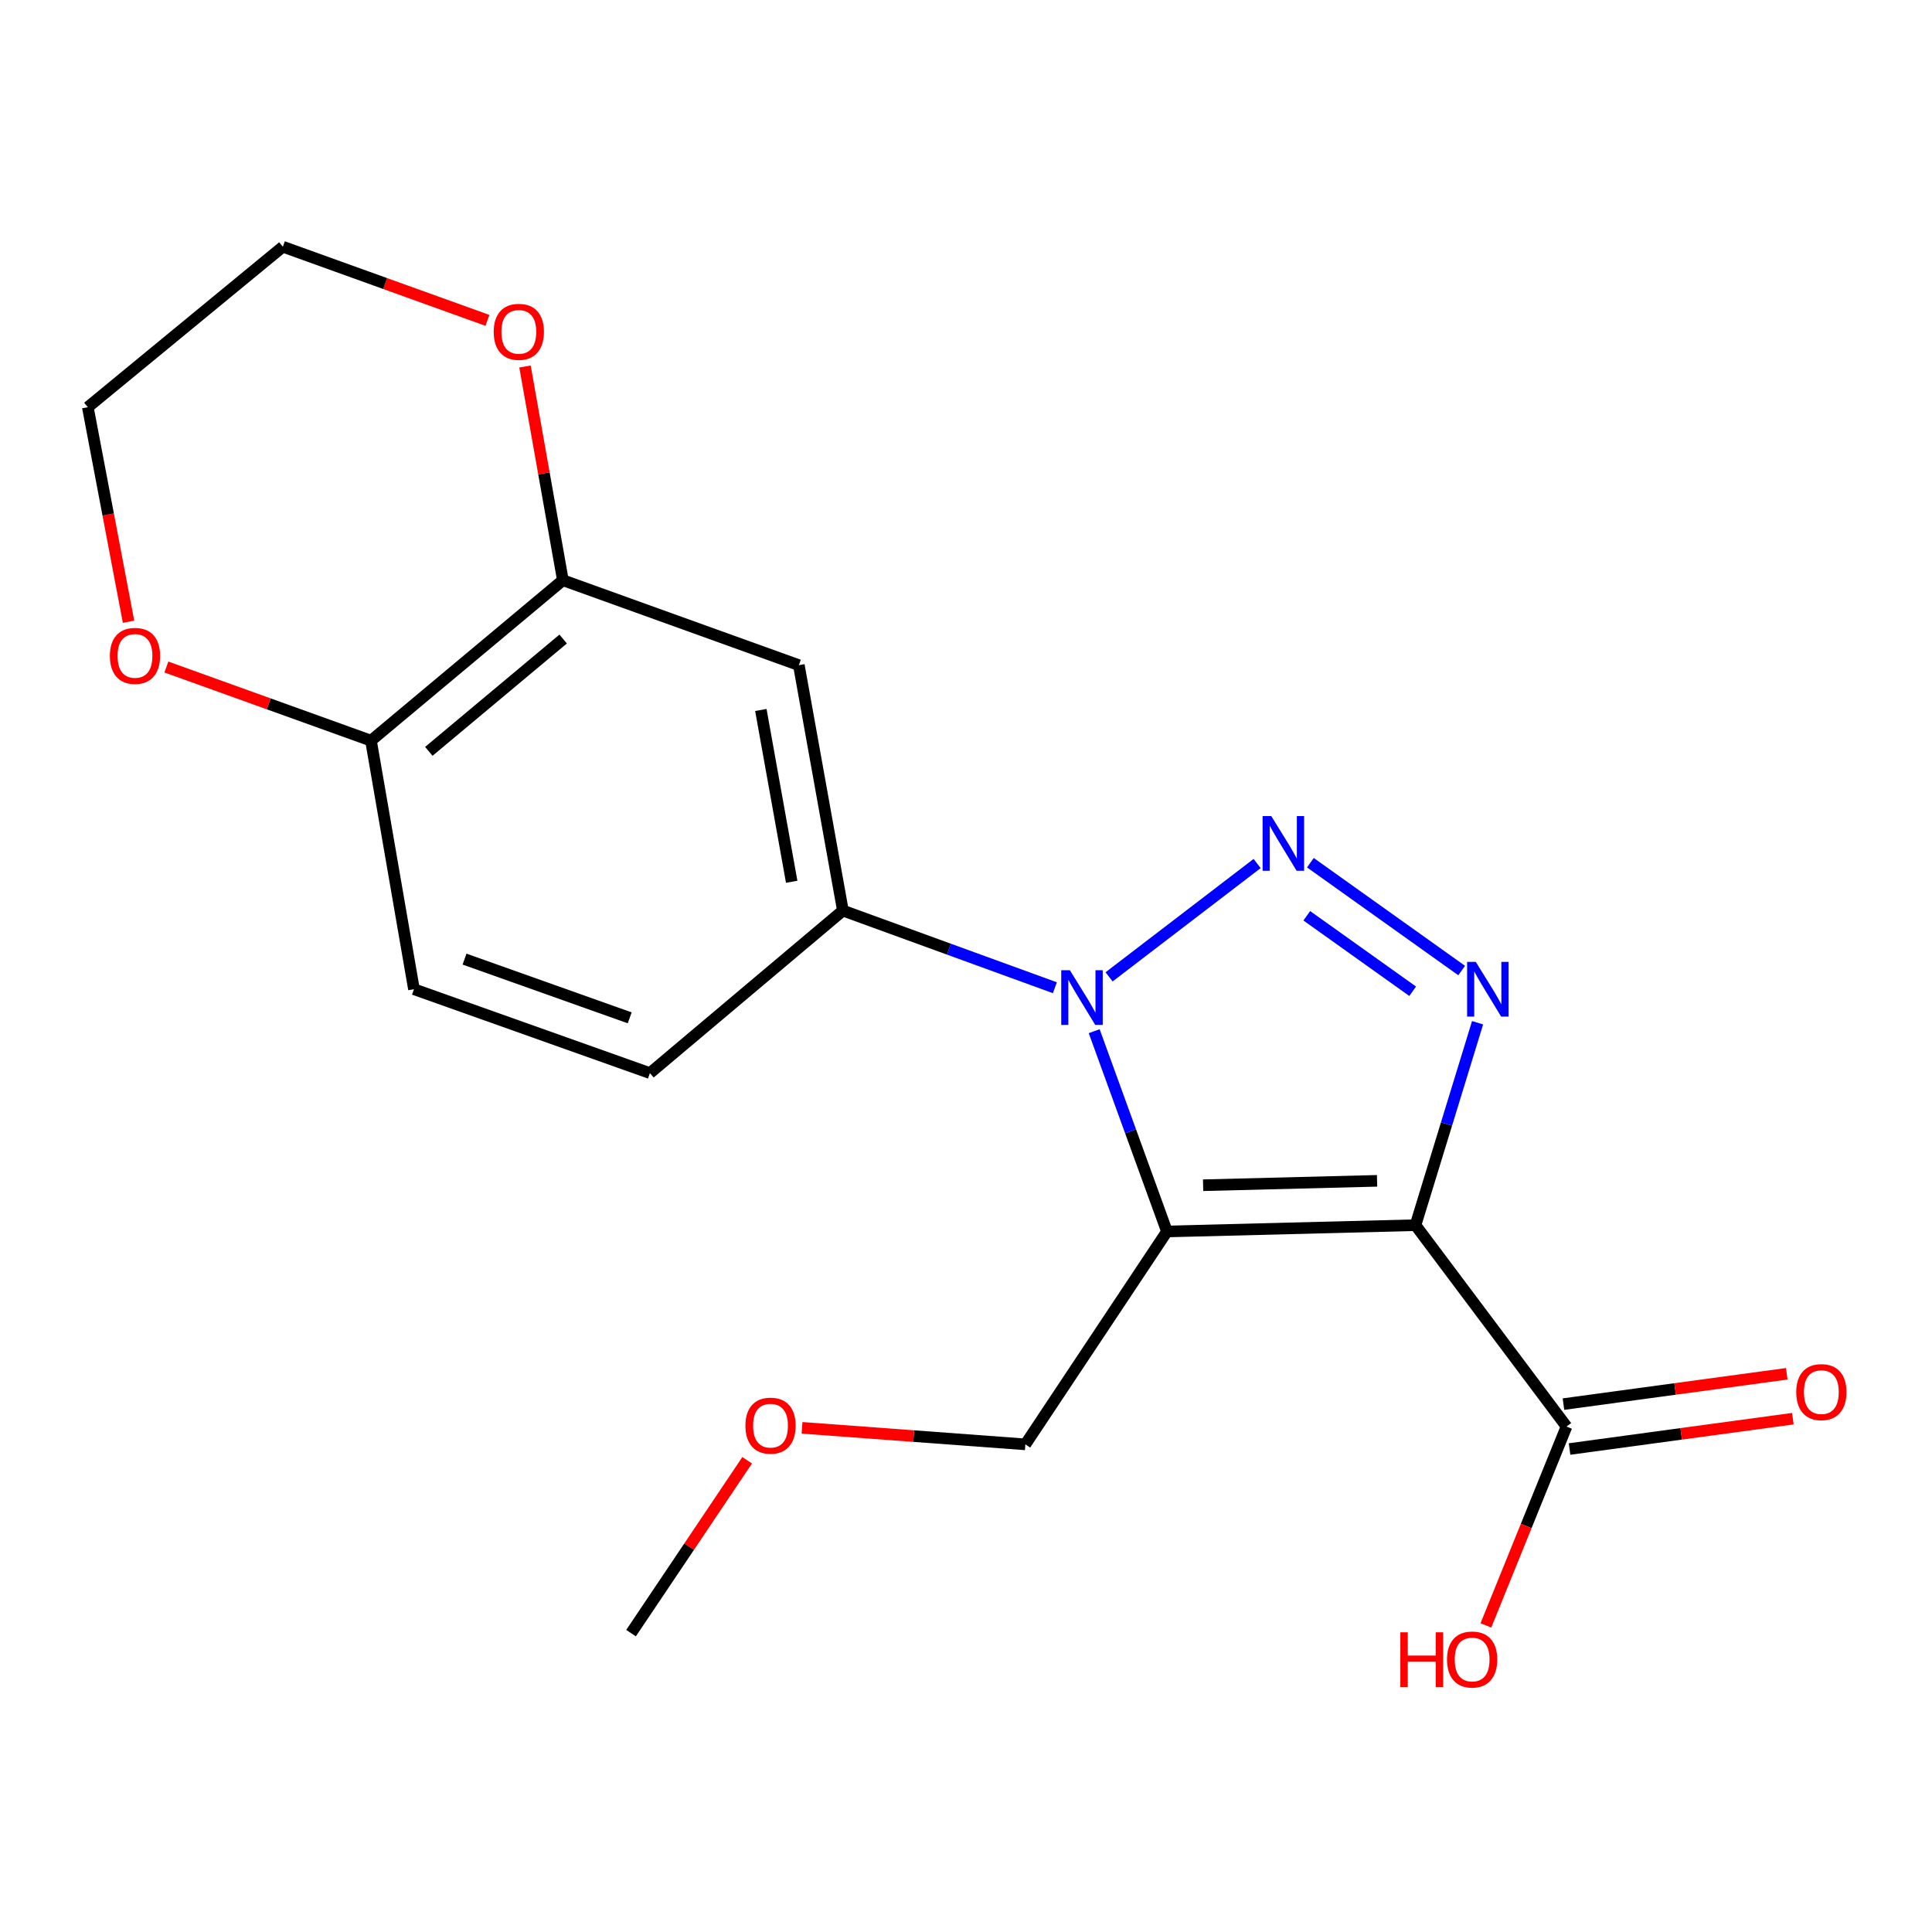 <?xml version='1.0' encoding='iso-8859-1'?>
<svg version='1.1' baseProfile='full'
              xmlns='http://www.w3.org/2000/svg'
                      xmlns:rdkit='http://www.rdkit.org/xml'
                      xmlns:xlink='http://www.w3.org/1999/xlink'
                  xml:space='preserve'
width='1000px' height='1000px' viewBox='0 0 1000 1000'>
<!-- END OF HEADER -->
<rect style='opacity:1.0;fill:#FFFFFF;stroke:none' width='1000' height='1000' x='0' y='0'> </rect>
<path class='bond-0' d='M 732.658,634.152 L 604.02,637.409' style='fill:none;fill-rule:evenodd;stroke:#000000;stroke-width:6px;stroke-linecap:butt;stroke-linejoin:miter;stroke-opacity:1' />
<path class='bond-0' d='M 712.769,611.195 L 622.722,613.475' style='fill:none;fill-rule:evenodd;stroke:#000000;stroke-width:6px;stroke-linecap:butt;stroke-linejoin:miter;stroke-opacity:1' />
<path class='bond-3' d='M 732.658,634.152 L 748.726,581.76' style='fill:none;fill-rule:evenodd;stroke:#000000;stroke-width:6px;stroke-linecap:butt;stroke-linejoin:miter;stroke-opacity:1' />
<path class='bond-3' d='M 748.726,581.76 L 764.795,529.369' style='fill:none;fill-rule:evenodd;stroke:#0000FF;stroke-width:6px;stroke-linecap:butt;stroke-linejoin:miter;stroke-opacity:1' />
<path class='bond-5' d='M 732.658,634.152 L 810.821,738.386' style='fill:none;fill-rule:evenodd;stroke:#000000;stroke-width:6px;stroke-linecap:butt;stroke-linejoin:miter;stroke-opacity:1' />
<path class='bond-1' d='M 604.02,637.409 L 585.184,585.571' style='fill:none;fill-rule:evenodd;stroke:#000000;stroke-width:6px;stroke-linecap:butt;stroke-linejoin:miter;stroke-opacity:1' />
<path class='bond-1' d='M 585.184,585.571 L 566.348,533.734' style='fill:none;fill-rule:evenodd;stroke:#0000FF;stroke-width:6px;stroke-linecap:butt;stroke-linejoin:miter;stroke-opacity:1' />
<path class='bond-14' d='M 604.02,637.409 L 530.73,747.598' style='fill:none;fill-rule:evenodd;stroke:#000000;stroke-width:6px;stroke-linecap:butt;stroke-linejoin:miter;stroke-opacity:1' />
<path class='bond-4' d='M 546.001,511.246 L 491.141,491.279' style='fill:none;fill-rule:evenodd;stroke:#0000FF;stroke-width:6px;stroke-linecap:butt;stroke-linejoin:miter;stroke-opacity:1' />
<path class='bond-4' d='M 491.141,491.279 L 436.281,471.312' style='fill:none;fill-rule:evenodd;stroke:#000000;stroke-width:6px;stroke-linecap:butt;stroke-linejoin:miter;stroke-opacity:1' />
<path class='bond-20' d='M 574.055,505.62 L 650.687,446.958' style='fill:none;fill-rule:evenodd;stroke:#0000FF;stroke-width:6px;stroke-linecap:butt;stroke-linejoin:miter;stroke-opacity:1' />
<path class='bond-2' d='M 678.257,446.535 L 756.557,502.349' style='fill:none;fill-rule:evenodd;stroke:#0000FF;stroke-width:6px;stroke-linecap:butt;stroke-linejoin:miter;stroke-opacity:1' />
<path class='bond-2' d='M 676.389,474.004 L 731.199,513.074' style='fill:none;fill-rule:evenodd;stroke:#0000FF;stroke-width:6px;stroke-linecap:butt;stroke-linejoin:miter;stroke-opacity:1' />
<path class='bond-6' d='M 436.281,471.312 L 413.48,344.289' style='fill:none;fill-rule:evenodd;stroke:#000000;stroke-width:6px;stroke-linecap:butt;stroke-linejoin:miter;stroke-opacity:1' />
<path class='bond-6' d='M 409.777,456.402 L 393.816,367.486' style='fill:none;fill-rule:evenodd;stroke:#000000;stroke-width:6px;stroke-linecap:butt;stroke-linejoin:miter;stroke-opacity:1' />
<path class='bond-10' d='M 436.281,471.312 L 336.398,555.442' style='fill:none;fill-rule:evenodd;stroke:#000000;stroke-width:6px;stroke-linecap:butt;stroke-linejoin:miter;stroke-opacity:1' />
<path class='bond-11' d='M 812.399,750.006 L 870.189,742.157' style='fill:none;fill-rule:evenodd;stroke:#000000;stroke-width:6px;stroke-linecap:butt;stroke-linejoin:miter;stroke-opacity:1' />
<path class='bond-11' d='M 870.189,742.157 L 927.979,734.308' style='fill:none;fill-rule:evenodd;stroke:#FF0000;stroke-width:6px;stroke-linecap:butt;stroke-linejoin:miter;stroke-opacity:1' />
<path class='bond-11' d='M 809.243,726.766 L 867.033,718.917' style='fill:none;fill-rule:evenodd;stroke:#000000;stroke-width:6px;stroke-linecap:butt;stroke-linejoin:miter;stroke-opacity:1' />
<path class='bond-11' d='M 867.033,718.917 L 924.823,711.069' style='fill:none;fill-rule:evenodd;stroke:#FF0000;stroke-width:6px;stroke-linecap:butt;stroke-linejoin:miter;stroke-opacity:1' />
<path class='bond-15' d='M 810.821,738.386 L 789.959,789.848' style='fill:none;fill-rule:evenodd;stroke:#000000;stroke-width:6px;stroke-linecap:butt;stroke-linejoin:miter;stroke-opacity:1' />
<path class='bond-15' d='M 789.959,789.848 L 769.097,841.31' style='fill:none;fill-rule:evenodd;stroke:#FF0000;stroke-width:6px;stroke-linecap:butt;stroke-linejoin:miter;stroke-opacity:1' />
<path class='bond-7' d='M 413.48,344.289 L 291.343,300.315' style='fill:none;fill-rule:evenodd;stroke:#000000;stroke-width:6px;stroke-linecap:butt;stroke-linejoin:miter;stroke-opacity:1' />
<path class='bond-9' d='M 291.343,300.315 L 281.54,245.009' style='fill:none;fill-rule:evenodd;stroke:#000000;stroke-width:6px;stroke-linecap:butt;stroke-linejoin:miter;stroke-opacity:1' />
<path class='bond-9' d='M 281.54,245.009 L 271.737,189.703' style='fill:none;fill-rule:evenodd;stroke:#FF0000;stroke-width:6px;stroke-linecap:butt;stroke-linejoin:miter;stroke-opacity:1' />
<path class='bond-21' d='M 291.343,300.315 L 192.021,383.364' style='fill:none;fill-rule:evenodd;stroke:#000000;stroke-width:6px;stroke-linecap:butt;stroke-linejoin:miter;stroke-opacity:1' />
<path class='bond-21' d='M 291.489,330.764 L 221.963,388.899' style='fill:none;fill-rule:evenodd;stroke:#000000;stroke-width:6px;stroke-linecap:butt;stroke-linejoin:miter;stroke-opacity:1' />
<path class='bond-8' d='M 192.021,383.364 L 214.262,512.015' style='fill:none;fill-rule:evenodd;stroke:#000000;stroke-width:6px;stroke-linecap:butt;stroke-linejoin:miter;stroke-opacity:1' />
<path class='bond-12' d='M 192.021,383.364 L 139.069,364.307' style='fill:none;fill-rule:evenodd;stroke:#000000;stroke-width:6px;stroke-linecap:butt;stroke-linejoin:miter;stroke-opacity:1' />
<path class='bond-12' d='M 139.069,364.307 L 86.117,345.25' style='fill:none;fill-rule:evenodd;stroke:#FF0000;stroke-width:6px;stroke-linecap:butt;stroke-linejoin:miter;stroke-opacity:1' />
<path class='bond-17' d='M 252.297,165.828 L 199.351,146.766' style='fill:none;fill-rule:evenodd;stroke:#FF0000;stroke-width:6px;stroke-linecap:butt;stroke-linejoin:miter;stroke-opacity:1' />
<path class='bond-17' d='M 199.351,146.766 L 146.405,127.703' style='fill:none;fill-rule:evenodd;stroke:#000000;stroke-width:6px;stroke-linecap:butt;stroke-linejoin:miter;stroke-opacity:1' />
<path class='bond-13' d='M 336.398,555.442 L 214.262,512.015' style='fill:none;fill-rule:evenodd;stroke:#000000;stroke-width:6px;stroke-linecap:butt;stroke-linejoin:miter;stroke-opacity:1' />
<path class='bond-13' d='M 325.935,526.83 L 240.439,496.432' style='fill:none;fill-rule:evenodd;stroke:#000000;stroke-width:6px;stroke-linecap:butt;stroke-linejoin:miter;stroke-opacity:1' />
<path class='bond-18' d='M 66.532,321.81 L 55.993,266.287' style='fill:none;fill-rule:evenodd;stroke:#FF0000;stroke-width:6px;stroke-linecap:butt;stroke-linejoin:miter;stroke-opacity:1' />
<path class='bond-18' d='M 55.993,266.287 L 45.455,210.765' style='fill:none;fill-rule:evenodd;stroke:#000000;stroke-width:6px;stroke-linecap:butt;stroke-linejoin:miter;stroke-opacity:1' />
<path class='bond-16' d='M 530.73,747.598 L 472.929,743.321' style='fill:none;fill-rule:evenodd;stroke:#000000;stroke-width:6px;stroke-linecap:butt;stroke-linejoin:miter;stroke-opacity:1' />
<path class='bond-16' d='M 472.929,743.321 L 415.128,739.045' style='fill:none;fill-rule:evenodd;stroke:#FF0000;stroke-width:6px;stroke-linecap:butt;stroke-linejoin:miter;stroke-opacity:1' />
<path class='bond-19' d='M 386.732,755.835 L 356.679,800.57' style='fill:none;fill-rule:evenodd;stroke:#FF0000;stroke-width:6px;stroke-linecap:butt;stroke-linejoin:miter;stroke-opacity:1' />
<path class='bond-19' d='M 356.679,800.57 L 326.627,845.304' style='fill:none;fill-rule:evenodd;stroke:#000000;stroke-width:6px;stroke-linecap:butt;stroke-linejoin:miter;stroke-opacity:1' />
<path class='bond-22' d='M 146.405,127.703 L 45.455,210.765' style='fill:none;fill-rule:evenodd;stroke:#000000;stroke-width:6px;stroke-linecap:butt;stroke-linejoin:miter;stroke-opacity:1' />
<path  class='atom-2' d='M 553.773 502.194
L 563.053 517.194
Q 563.973 518.674, 565.453 521.354
Q 566.933 524.034, 567.013 524.194
L 567.013 502.194
L 570.773 502.194
L 570.773 530.514
L 566.893 530.514
L 556.933 514.114
Q 555.773 512.194, 554.533 509.994
Q 553.333 507.794, 552.973 507.114
L 552.973 530.514
L 549.293 530.514
L 549.293 502.194
L 553.773 502.194
' fill='#0000FF'/>
<path  class='atom-3' d='M 658.007 422.403
L 667.287 437.403
Q 668.207 438.883, 669.687 441.563
Q 671.167 444.243, 671.247 444.403
L 671.247 422.403
L 675.007 422.403
L 675.007 450.723
L 671.127 450.723
L 661.167 434.323
Q 660.007 432.403, 658.767 430.203
Q 657.567 428.003, 657.207 427.323
L 657.207 450.723
L 653.527 450.723
L 653.527 422.403
L 658.007 422.403
' fill='#0000FF'/>
<path  class='atom-4' d='M 763.857 497.855
L 773.137 512.855
Q 774.057 514.335, 775.537 517.015
Q 777.017 519.695, 777.097 519.855
L 777.097 497.855
L 780.857 497.855
L 780.857 526.175
L 776.977 526.175
L 767.017 509.775
Q 765.857 507.855, 764.617 505.655
Q 763.417 503.455, 763.057 502.775
L 763.057 526.175
L 759.377 526.175
L 759.377 497.855
L 763.857 497.855
' fill='#0000FF'/>
<path  class='atom-10' d='M 255.542 171.757
Q 255.542 164.957, 258.902 161.157
Q 262.262 157.357, 268.542 157.357
Q 274.822 157.357, 278.182 161.157
Q 281.542 164.957, 281.542 171.757
Q 281.542 178.637, 278.142 182.557
Q 274.742 186.437, 268.542 186.437
Q 262.302 186.437, 258.902 182.557
Q 255.542 178.677, 255.542 171.757
M 268.542 183.237
Q 272.862 183.237, 275.182 180.357
Q 277.542 177.437, 277.542 171.757
Q 277.542 166.197, 275.182 163.397
Q 272.862 160.557, 268.542 160.557
Q 264.222 160.557, 261.862 163.357
Q 259.542 166.157, 259.542 171.757
Q 259.542 177.477, 261.862 180.357
Q 264.222 183.237, 268.542 183.237
' fill='#FF0000'/>
<path  class='atom-12' d='M 929.729 720.551
Q 929.729 713.751, 933.089 709.951
Q 936.449 706.151, 942.729 706.151
Q 949.009 706.151, 952.369 709.951
Q 955.729 713.751, 955.729 720.551
Q 955.729 727.431, 952.329 731.351
Q 948.929 735.231, 942.729 735.231
Q 936.489 735.231, 933.089 731.351
Q 929.729 727.471, 929.729 720.551
M 942.729 732.031
Q 947.049 732.031, 949.369 729.151
Q 951.729 726.231, 951.729 720.551
Q 951.729 714.991, 949.369 712.191
Q 947.049 709.351, 942.729 709.351
Q 938.409 709.351, 936.049 712.151
Q 933.729 714.951, 933.729 720.551
Q 933.729 726.271, 936.049 729.151
Q 938.409 732.031, 942.729 732.031
' fill='#FF0000'/>
<path  class='atom-13' d='M 56.871 339.483
Q 56.871 332.683, 60.231 328.883
Q 63.591 325.083, 69.871 325.083
Q 76.151 325.083, 79.511 328.883
Q 82.871 332.683, 82.871 339.483
Q 82.871 346.363, 79.471 350.283
Q 76.071 354.163, 69.871 354.163
Q 63.631 354.163, 60.231 350.283
Q 56.871 346.403, 56.871 339.483
M 69.871 350.963
Q 74.191 350.963, 76.511 348.083
Q 78.871 345.163, 78.871 339.483
Q 78.871 333.923, 76.511 331.123
Q 74.191 328.283, 69.871 328.283
Q 65.551 328.283, 63.191 331.083
Q 60.871 333.883, 60.871 339.483
Q 60.871 345.203, 63.191 348.083
Q 65.551 350.963, 69.871 350.963
' fill='#FF0000'/>
<path  class='atom-16' d='M 724.814 844.881
L 728.654 844.881
L 728.654 856.921
L 743.134 856.921
L 743.134 844.881
L 746.974 844.881
L 746.974 873.201
L 743.134 873.201
L 743.134 860.121
L 728.654 860.121
L 728.654 873.201
L 724.814 873.201
L 724.814 844.881
' fill='#FF0000'/>
<path  class='atom-16' d='M 748.974 858.961
Q 748.974 852.161, 752.334 848.361
Q 755.694 844.561, 761.974 844.561
Q 768.254 844.561, 771.614 848.361
Q 774.974 852.161, 774.974 858.961
Q 774.974 865.841, 771.574 869.761
Q 768.174 873.641, 761.974 873.641
Q 755.734 873.641, 752.334 869.761
Q 748.974 865.881, 748.974 858.961
M 761.974 870.441
Q 766.294 870.441, 768.614 867.561
Q 770.974 864.641, 770.974 858.961
Q 770.974 853.401, 768.614 850.601
Q 766.294 847.761, 761.974 847.761
Q 757.654 847.761, 755.294 850.561
Q 752.974 853.361, 752.974 858.961
Q 752.974 864.681, 755.294 867.561
Q 757.654 870.441, 761.974 870.441
' fill='#FF0000'/>
<path  class='atom-17' d='M 385.822 737.919
Q 385.822 731.119, 389.182 727.319
Q 392.542 723.519, 398.822 723.519
Q 405.102 723.519, 408.462 727.319
Q 411.822 731.119, 411.822 737.919
Q 411.822 744.799, 408.422 748.719
Q 405.022 752.599, 398.822 752.599
Q 392.582 752.599, 389.182 748.719
Q 385.822 744.839, 385.822 737.919
M 398.822 749.399
Q 403.142 749.399, 405.462 746.519
Q 407.822 743.599, 407.822 737.919
Q 407.822 732.359, 405.462 729.559
Q 403.142 726.719, 398.822 726.719
Q 394.502 726.719, 392.142 729.519
Q 389.822 732.319, 389.822 737.919
Q 389.822 743.639, 392.142 746.519
Q 394.502 749.399, 398.822 749.399
' fill='#FF0000'/>
</svg>
